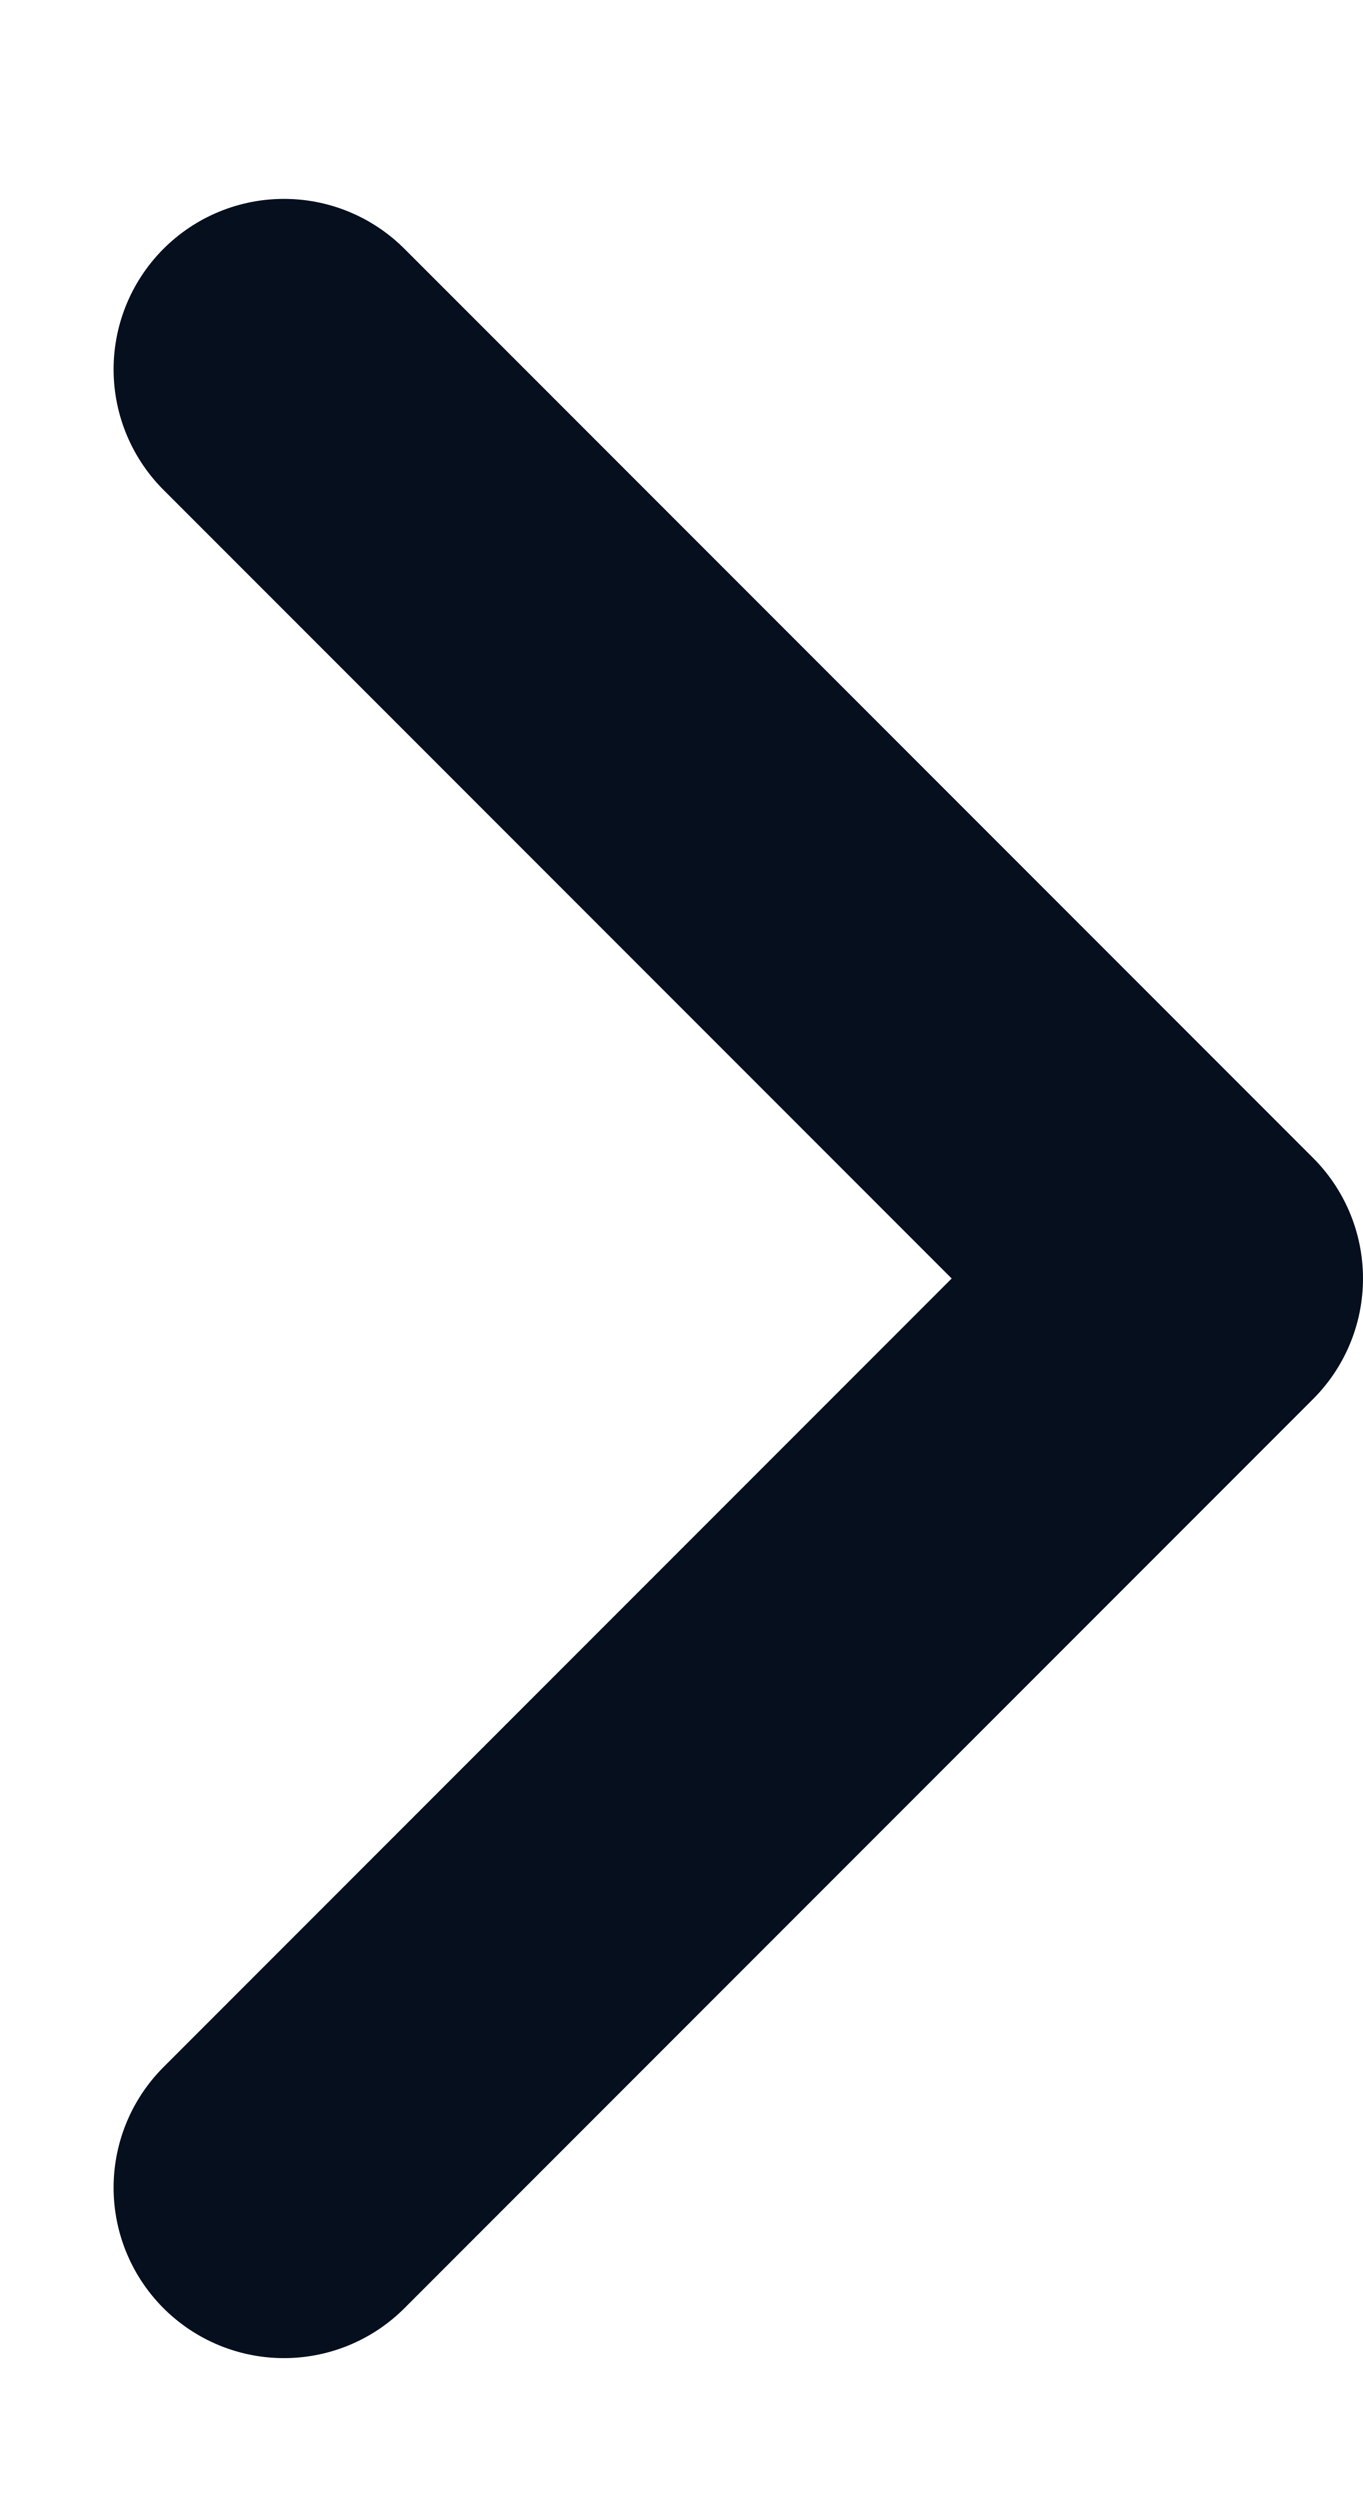 <svg width="6" height="11" viewBox="0 0 6 11" fill="none" xmlns="http://www.w3.org/2000/svg">
<path d="M1.25 9.625L5.25 5.625L1.25 1.625" stroke="#050F1E" stroke-width="1.5" stroke-linecap="round" stroke-linejoin="round"/>
</svg>
